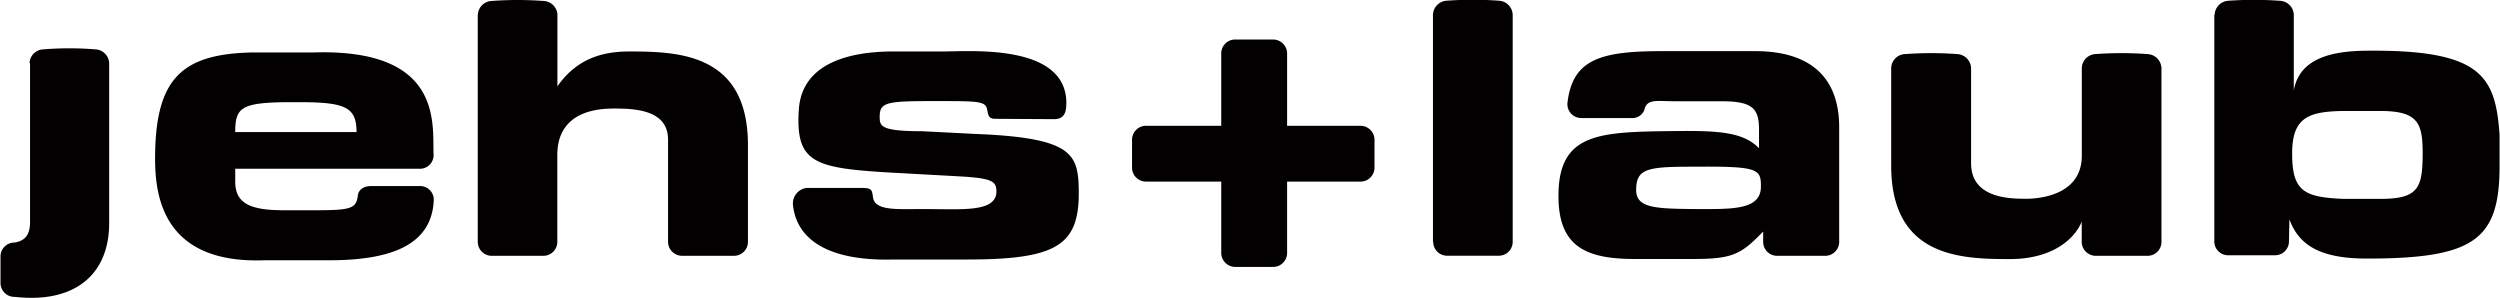 <svg id="Ebene_1" data-name="Ebene 1" xmlns="http://www.w3.org/2000/svg" viewBox="0 0 290.36 34.59"><defs><style>.cls-1{fill:#020000;}</style></defs><title>j+l-logo</title><path class="cls-1" d="M179.54,420.25h14.09c0-2.77-1.2-3.4-5.86-3.47h-2.5c-5.09.07-5.73.7-5.73,3.47Zm14.24,7.37c.08-.63.6-1.09,1.54-1.1H201a1.58,1.58,0,0,1,1.6,1.62c-.22,5.3-5.08,7-12.2,7h-7.52c-12.37.43-12.72-8.33-12.64-12.55.17-8.78,3.34-11.45,11.43-11.59h7c15.23-.46,13.73,8.57,13.91,11.91a1.58,1.58,0,0,1-1.61,1.6H179.54V426c0,2.6,1.83,3.33,5.7,3.33h3.41c4.28,0,4.94-.16,5.13-1.7Z" transform="translate(-152.22 -404.91)"/><path class="cls-1" d="M349.06,429.19c4.23,0,7.68.17,7.68-2.61,0-2-.24-2.37-7.44-2.31-5.59,0-7.05.11-7.05,2.7,0,2.09,2.15,2.18,6.81,2.22Zm-5.81-11.65a1.49,1.49,0,0,1-1.52,1.08h-5.85a1.61,1.61,0,0,1-1.59-1.9c.62-5,4-5.87,11-5.87h10.78c6.37,0,9.76,3,9.76,8.84V433a1.62,1.62,0,0,1-1.62,1.62h-5.56A1.62,1.62,0,0,1,357,433V431.8c-2.56,2.65-3.52,3.19-8.16,3.19h-6.33c-5.65.05-9.17-1.11-9.28-7-.14-7.75,4.7-7.75,13.63-7.86,5.07-.06,7.87.15,9.66,2v-2.17c0-2.42-.72-3.29-4.35-3.29h-5.46c-2,0-3.15-.3-3.49.9Z" transform="translate(-152.22 -404.91)"/><path class="cls-1" d="M267.82,418.71c-.74,0-.82-.37-.93-1-.19-1.07-.83-1.06-6.28-1.06s-6.22.14-6.22,1.83c0,1.07.09,1.67,4.92,1.67l6.27.32c11.14.44,11.85,2.31,11.93,6.42.13,6.52-2.47,8.16-13.05,8.16H256c-10.85.29-11.51-5-11.68-6.31a1.82,1.82,0,0,1,1.57-2h6.54c1.08,0,1.08.33,1.18,1.08.23,1.6,2.72,1.37,5.87,1.37,4.43,0,8.4.42,8.47-2,0-1.17-.39-1.56-4-1.78l-8.53-.47c-8.7-.52-10.82-1.16-10.42-7.31.35-5.24,5.58-6.83,11.47-6.74h5.2c3.2,0,14.25-.94,14.4,5.86,0,1.13-.15,2-1.46,2Z" transform="translate(-152.22 -404.91)"/><path class="cls-1" d="M294.06,434.33V426h-8.75a1.62,1.62,0,0,1-1.61-1.62v-3.24a1.62,1.62,0,0,1,1.61-1.62h8.75v-8.4a1.61,1.61,0,0,1,1.62-1.62h4.41a1.63,1.63,0,0,1,1.62,1.62v8.4h8.53a1.63,1.63,0,0,1,1.62,1.62v3.24a1.62,1.62,0,0,1-1.61,1.62h-8.54v8.26a1.62,1.62,0,0,1-1.6,1.65h-4.43a1.63,1.63,0,0,1-1.62-1.62Z" transform="translate(-152.22 -404.91)"/><path class="cls-1" d="M318.65,433v-26.4a1.7,1.7,0,0,1,1.62-1.61,41.24,41.24,0,0,1,6,0,1.7,1.7,0,0,1,1.64,1.62V433a1.61,1.61,0,0,1-1.61,1.61h-6a1.61,1.61,0,0,1-1.62-1.61Z" transform="translate(-152.22 -404.91)"/><path class="cls-1" d="M418.44,422.8c0,4.4,1.49,5,5.9,5.21h4.34c4.45,0,4.89-1.3,4.92-5.21,0-3.54-.47-5-4.92-5h-4.34c-3.95.07-5.93.71-5.9,5Zm-9-16.17A1.69,1.69,0,0,1,411,405a41.37,41.37,0,0,1,6,0,1.69,1.69,0,0,1,1.63,1.57v8.85c.67-3.87,4.67-4.58,8.41-4.62,13.37-.14,15,2.92,15.49,9.74l0,3.92c-.07,8.34-3.06,10.48-15.41,10.48-5.4,0-7.89-1.53-9-4.56l-.05,2.56a1.62,1.62,0,0,1-1.62,1.62H411A1.61,1.61,0,0,1,409.4,433V406.63Z" transform="translate(-152.22 -404.91)"/><path class="cls-1" d="M207.72,406.64a1.68,1.68,0,0,1,1.61-1.62,41.24,41.24,0,0,1,6,0,1.69,1.69,0,0,1,1.63,1.52.1.1,0,0,1,0,.07v8.33c2.41-3.47,5.65-4.05,8.36-4.05,5.75,0,13.77.25,13.77,10.87V433a1.62,1.62,0,0,1-1.61,1.62h-6a1.64,1.64,0,0,1-1.67-1.62l0-11.85c0-3.37-3.52-3.67-6.53-3.63-4,.05-6.33,1.84-6.33,5.37V433a1.62,1.62,0,0,1-1.62,1.62h-6a1.62,1.62,0,0,1-1.62-1.62V406.64Z" transform="translate(-152.22 -404.91)"/><path class="cls-1" d="M371.88,412.7a1.67,1.67,0,0,1,1.63-1.51,41.24,41.24,0,0,1,6,0,1.7,1.7,0,0,1,1.64,1.62v11.06c0,2.68,1.93,4.12,6,4.12,0,0,6.86.43,6.86-5V412.81a1.67,1.67,0,0,1,1.61-1.62,41.24,41.24,0,0,1,6,0,1.7,1.7,0,0,1,1.64,1.62V433a1.61,1.61,0,0,1-1.61,1.62h-6A1.63,1.63,0,0,1,394,433v-2.35c-.75,1.87-3.23,4.35-8.36,4.35-5.75,0-13.77-.24-13.77-10.87V412.7Z" transform="translate(-152.22 -404.91)"/><path class="cls-1" d="M155.65,412.25a1.67,1.67,0,0,1,1.62-1.61,37.81,37.81,0,0,1,6,0,1.68,1.68,0,0,1,1.63,1.61V430.8c0,5.71-3.57,8.7-9,8.7-.68,0-1.39-.05-2-.11a1.61,1.61,0,0,1-1.62-1.62v-3.08a1.61,1.61,0,0,1,1.62-1.61c1.3-.19,1.81-1,1.81-2.37V412.25Z" transform="translate(-152.22 -404.91)"/></svg>
